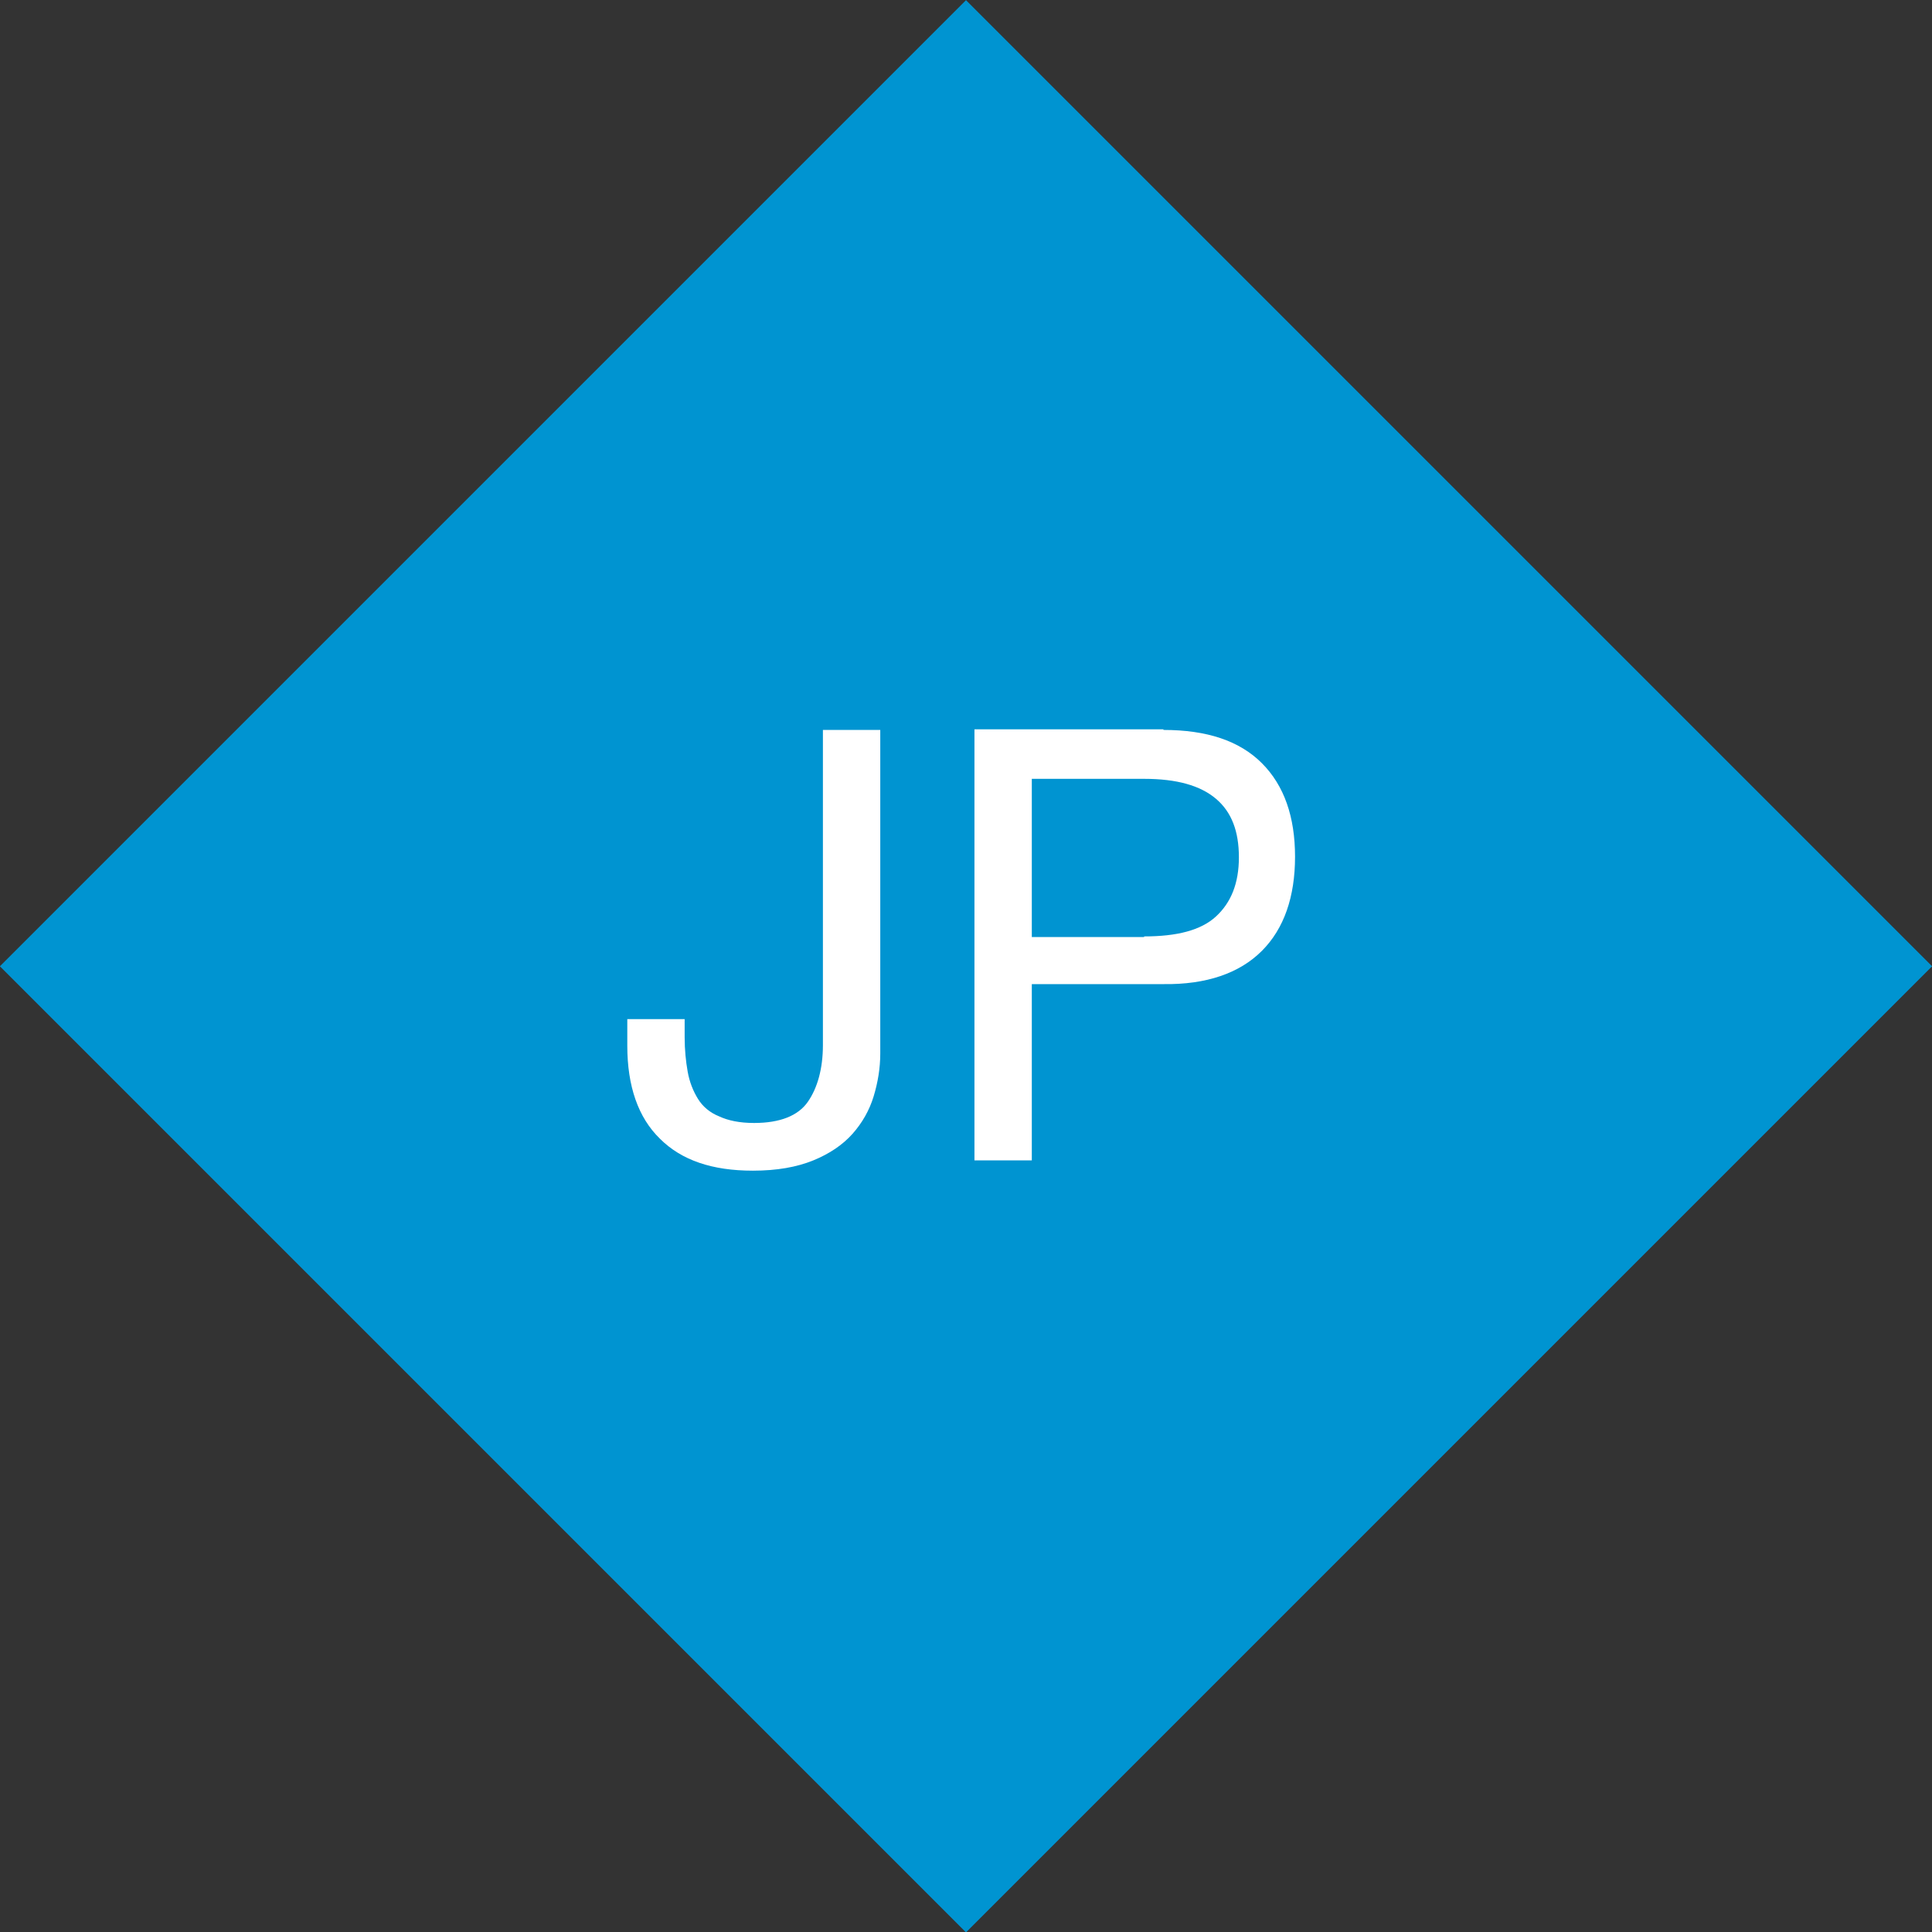 <?xml version="1.0" encoding="UTF-8"?><svg xmlns="http://www.w3.org/2000/svg" viewBox="0 0 32 32"><rect x="0" y="0" width="32" height="32" fill="#333333" stroke="none"/><defs><style>.d{fill:#0094d1;}.e{fill:#fff;}</style></defs><g id="a"/><g id="b"><g id="c"><g><rect class="d" x="4.69" y="4.69" width="22.63" height="22.63" transform="translate(16 -6.63) rotate(45)"/><g><path class="e" d="M14.47,18.16c-.07,.23-.19,.44-.35,.62-.16,.18-.38,.33-.65,.44-.27,.11-.6,.17-1,.17-.67,0-1.18-.17-1.54-.53-.36-.35-.54-.87-.54-1.54v-.44h.95v.3c0,.21,.02,.4,.05,.57,.03,.17,.09,.32,.17,.45,.08,.13,.2,.23,.35,.29,.15,.07,.34,.11,.58,.11,.43,0,.73-.12,.89-.35,.16-.23,.25-.55,.25-.94v-5.22h.95v5.36c0,.24-.04,.48-.11,.71Z"/><path class="e" d="M19.27,12.09c.72,0,1.26,.18,1.63,.55s.55,.89,.55,1.55-.18,1.19-.55,1.56c-.37,.37-.92,.56-1.63,.55h-2.18v2.92h-.95v-7.14h3.13Zm-.32,3.42c.54,0,.94-.1,1.19-.33s.38-.55,.38-.98-.12-.75-.38-.97-.65-.33-1.19-.33h-1.86v2.62h1.86Z"/></g></g></g></g></svg>